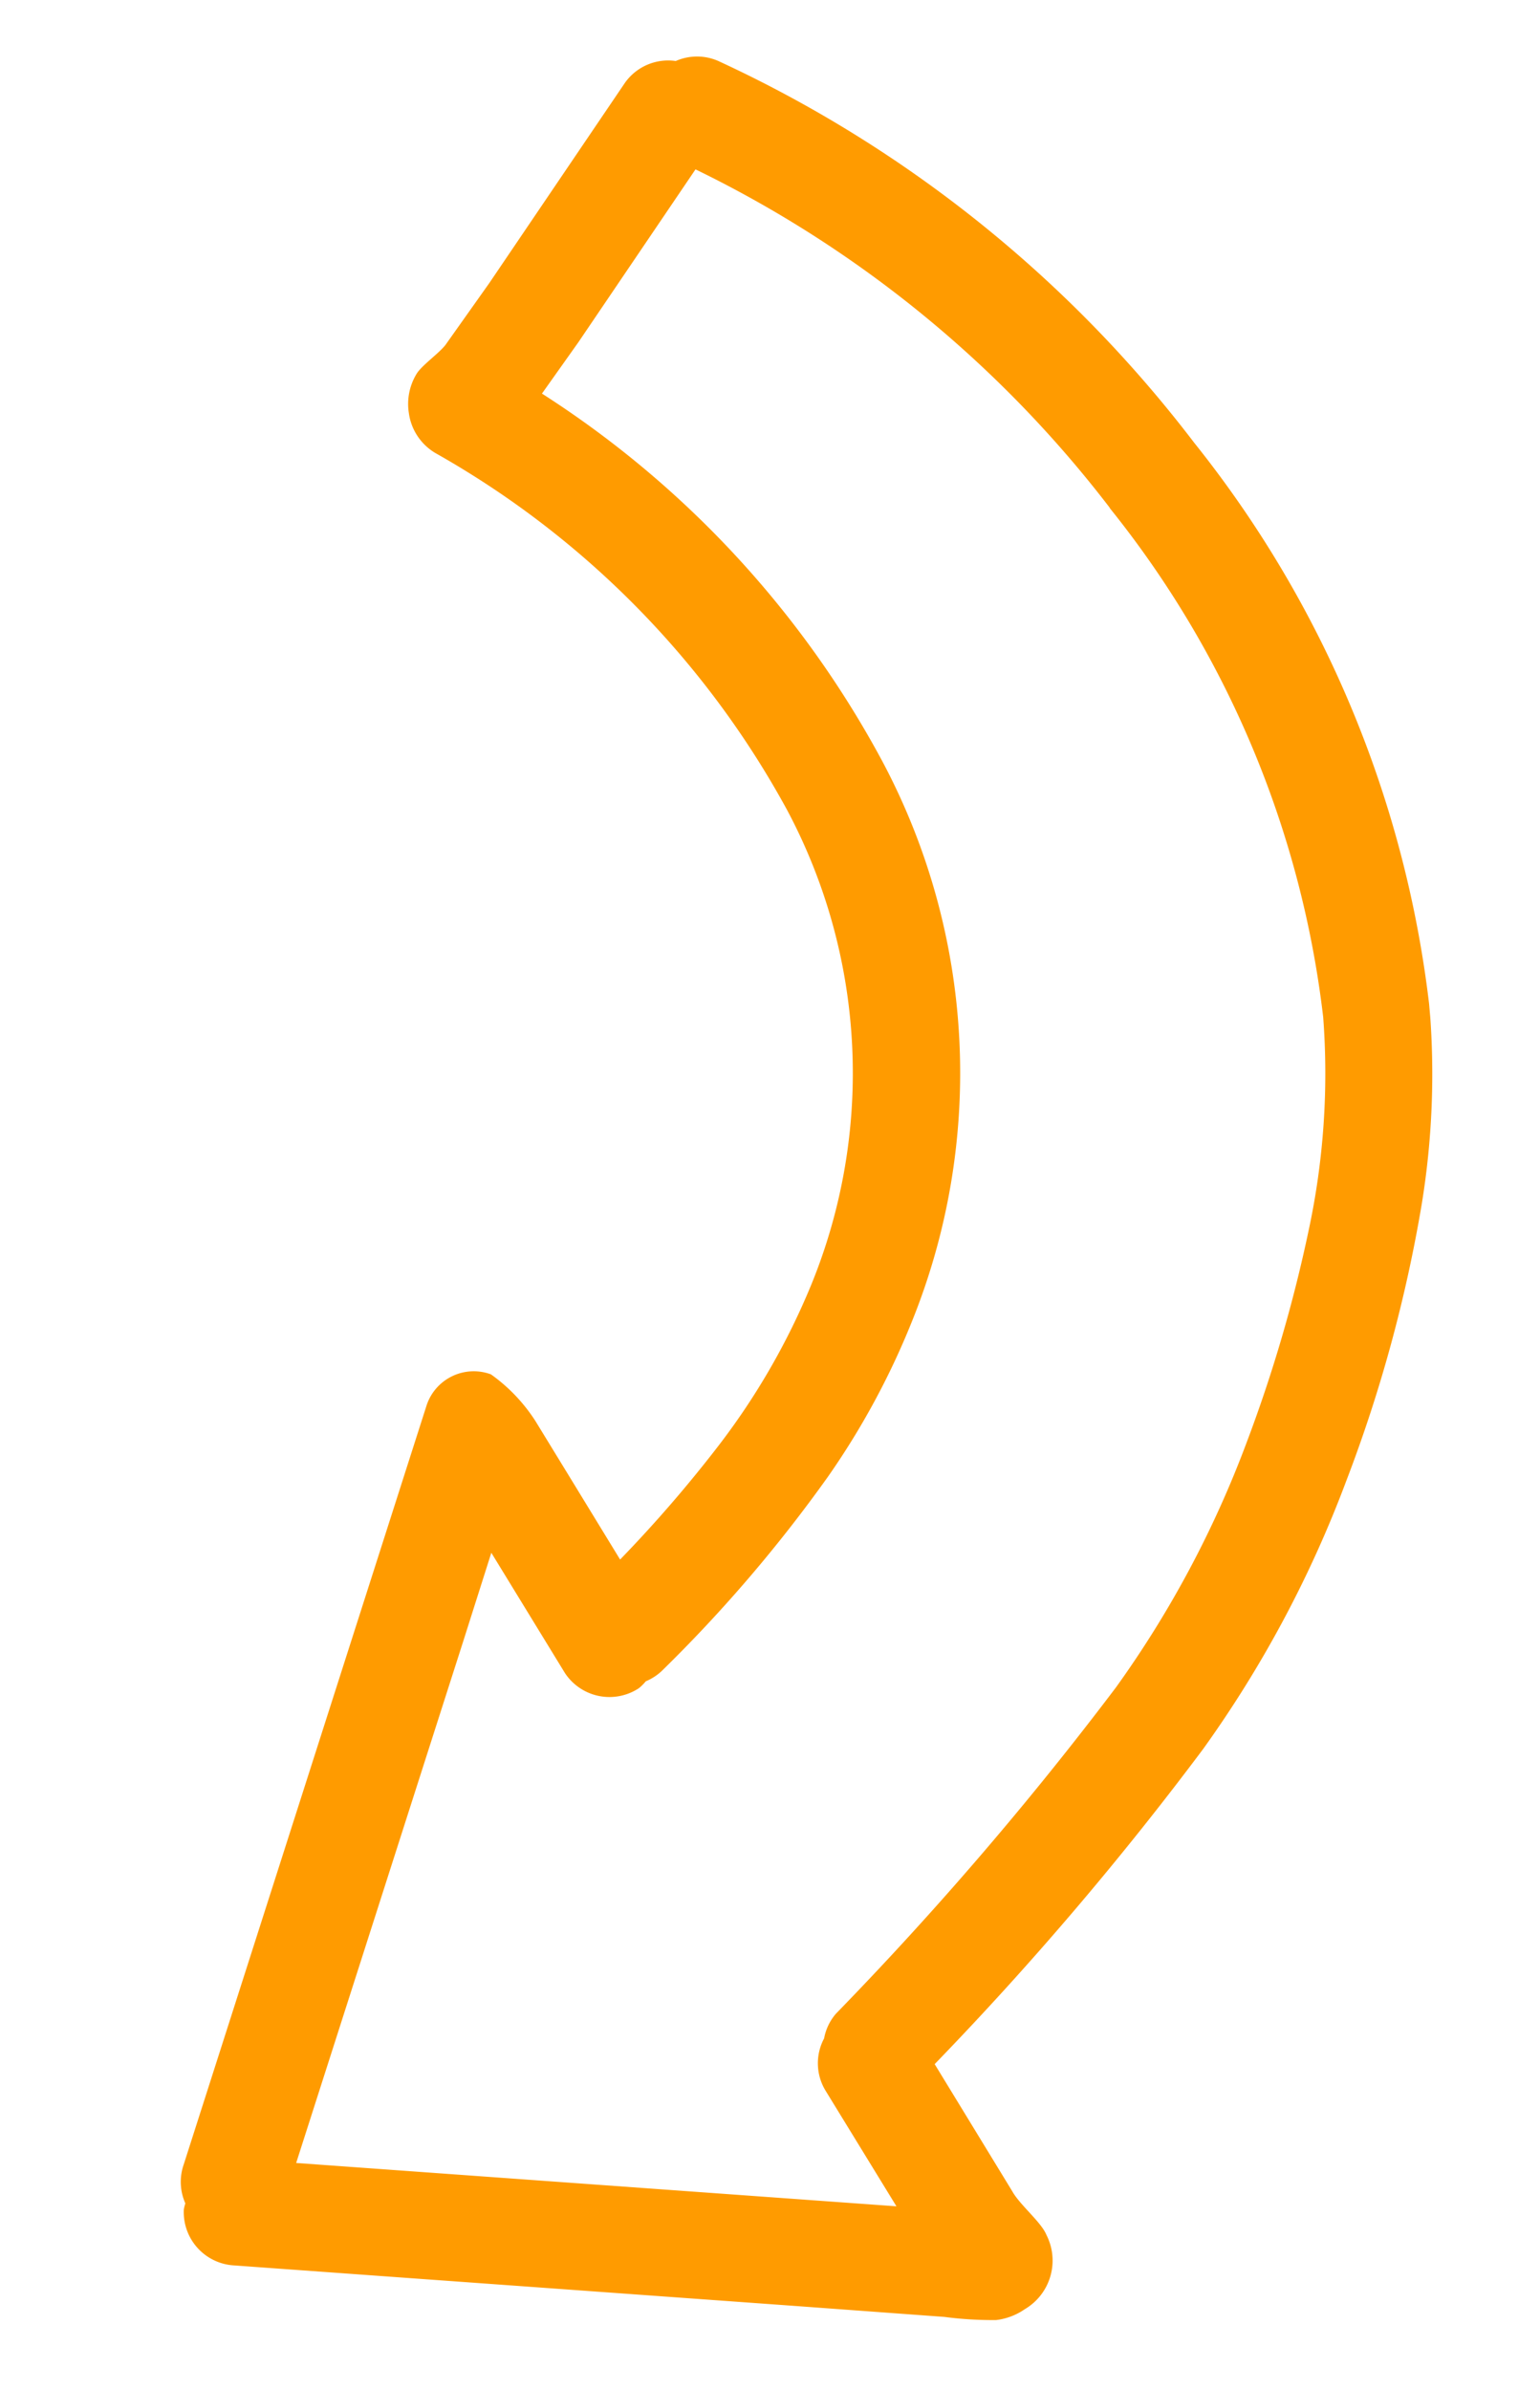 <?xml version="1.0" encoding="UTF-8"?> <svg xmlns="http://www.w3.org/2000/svg" width="38.567" height="59.822" viewBox="0 0 38.567 59.822"><defs><clipPath id="l9a9cu5o7a"><path data-name="Rectangle 2796" style="fill:#ff9b00" d="M0 0h57.101v33.718H0z"></path></clipPath></defs><g data-name="Group 385"><g data-name="Group 384" style="clip-path:url(#l9a9cu5o7a)" transform="rotate(-95 29.897 27.63)"><path data-name="Path 60" d="M57.031 16.98a1.325 1.325 0 0 0-.432-1.314l-4.7-3.823-1.445-1.227c-.2-.185-.465-.648-.664-.788a1.447 1.447 0 0 0-.955-.274 1.378 1.378 0 0 0-1.082.614 22.747 22.747 0 0 1-9.634 7.953 14 14 0 0 1-11.882-.421 17.594 17.594 0 0 1-3.872-2.714 33.089 33.089 0 0 1-2.58-2.663l2.351-1.169 1.287-.641a4.256 4.256 0 0 0 1.262-1.009 1.243 1.243 0 0 0-.623-1.668L19.135 5.77 5.654.117a1.32 1.32 0 0 0-.975-.045 1.234 1.234 0 0 0-.145-.051 1.336 1.336 0 0 0-1.509 1.136L.792 15.05l-.6 3.707A9.251 9.251 0 0 0 0 20.046a1.588 1.588 0 0 0 .209.739 1.412 1.412 0 0 0 1.806.7c.327-.1.808-.6 1.162-.757l3.339-1.658a81.546 81.546 0 0 0 7.276 7.389 28.838 28.838 0 0 0 6.383 4.159 36.005 36.005 0 0 0 6.724 2.48 20.229 20.229 0 0 0 4.88.623 27.7 27.7 0 0 0 14.6-4.638A31.686 31.686 0 0 0 56.94 18.04a1.324 1.324 0 0 0 .091-1.06M44.94 26.83a24.964 24.964 0 0 1-13.165 4.217 18.709 18.709 0 0 1-5.292-.83 36.007 36.007 0 0 1-5.166-2.017 26.151 26.151 0 0 1-5.8-3.783 86.3 86.3 0 0 1-7.528-7.7 1.3 1.3 0 0 0-.59-.349 1.319 1.319 0 0 0-1.309-.077l-3.036 1.515L5.445 2.925l12.63 5.3 2.16.9-3.164 1.576a1.337 1.337 0 0 0-.534 1.812 1.276 1.276 0 0 0 .156.186 1.325 1.325 0 0 0 .252.456 36.081 36.081 0 0 0 4.448 4.531A19.32 19.32 0 0 0 25.04 20.1a16.6 16.6 0 0 0 14.082.505 24.922 24.922 0 0 0 9.908-7.688l1.2 1.02 4.056 3.3a29.094 29.094 0 0 1-9.348 9.6" style="fill-rule:evenodd;fill:#ff9b00"></path></g></g></svg> 